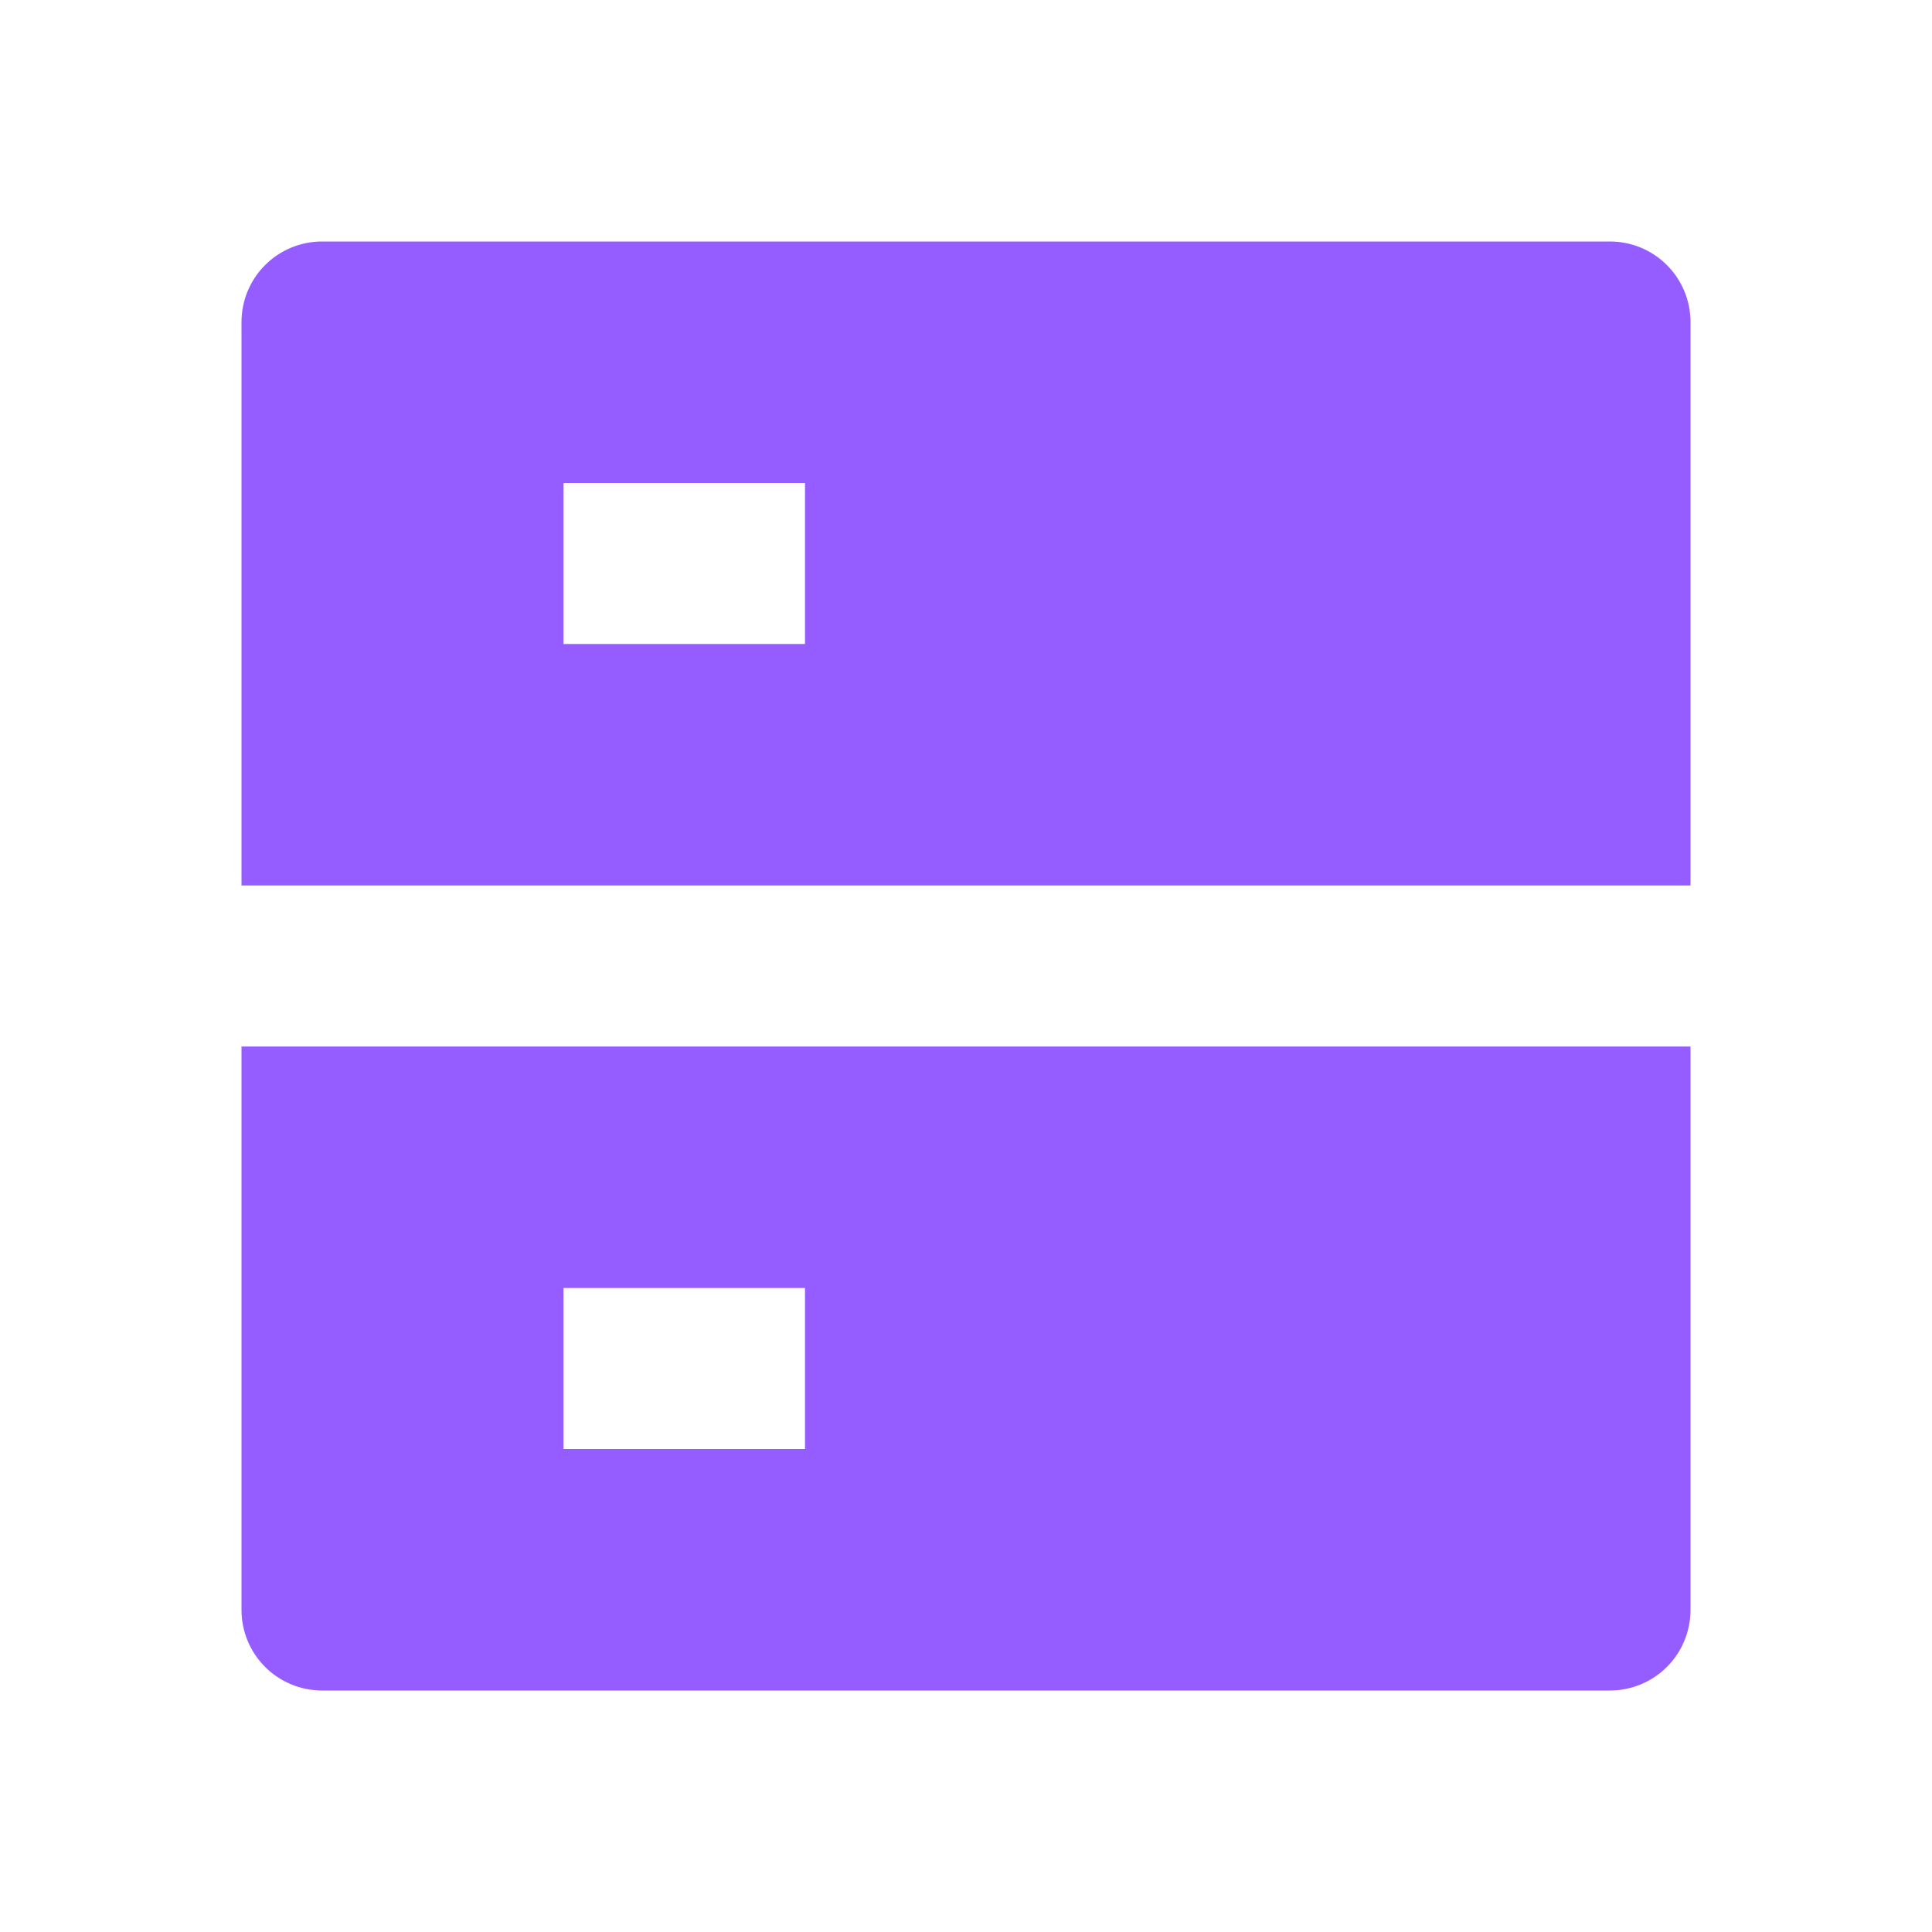 <?xml version="1.0" encoding="utf-8"?>
<svg xmlns="http://www.w3.org/2000/svg" fill="none" height="100%" overflow="visible" preserveAspectRatio="none" style="display: block;" viewBox="0 0 48 48" width="100%">
<g id="Frame">
<g id="Group">
<path d="M8 6H40C40.53 6 41.039 6.211 41.414 6.586C41.789 6.961 42 7.47 42 8V22H6V8C6 7.47 6.211 6.961 6.586 6.586C6.961 6.211 7.47 6 8 6ZM6 26H42V40C42 40.53 41.789 41.039 41.414 41.414C41.039 41.789 40.53 42 40 42H8C7.47 42 6.961 41.789 6.586 41.414C6.211 41.039 6 40.53 6 40V26ZM14 32V36H20V32H14ZM14 12V16H20V12H14Z" fill="#955DFF" id="Vector"/>
</g>
</g>
</svg>